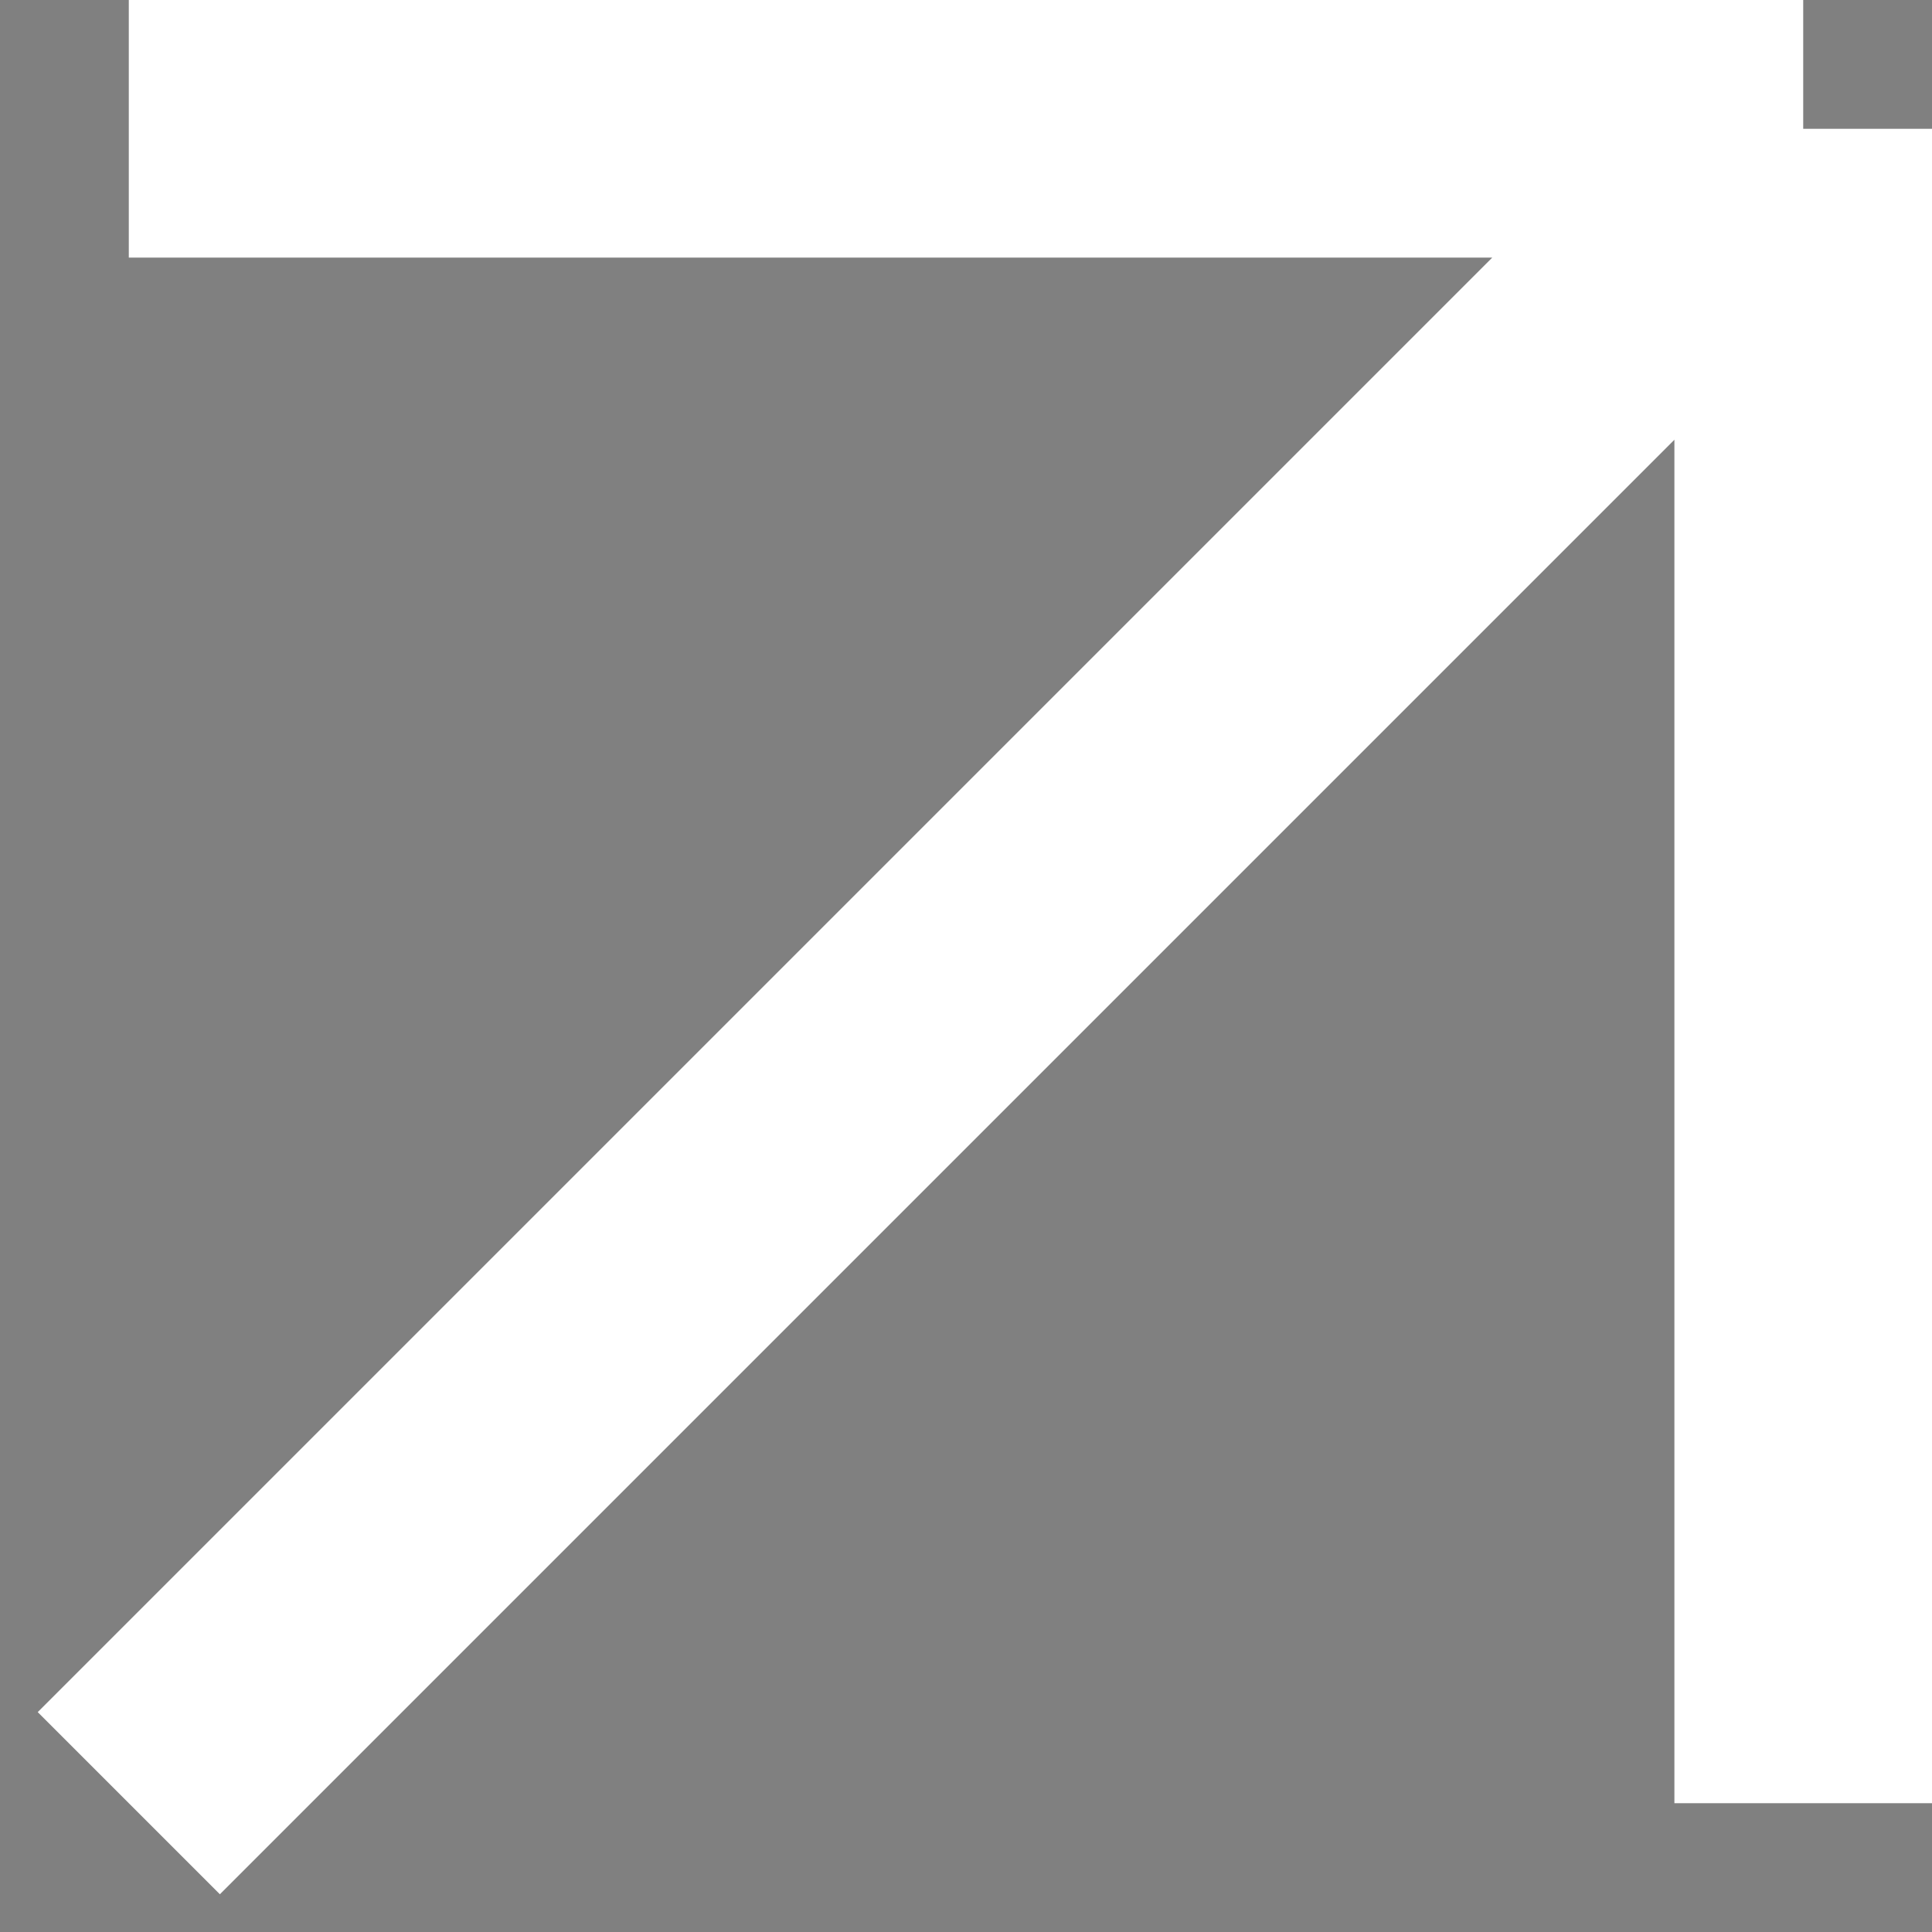 <?xml version="1.0" encoding="UTF-8"?> <!-- Generator: Adobe Illustrator 23.0.0, SVG Export Plug-In . SVG Version: 6.00 Build 0) --> <svg xmlns="http://www.w3.org/2000/svg" xmlns:xlink="http://www.w3.org/1999/xlink" id="Слой_1" x="0px" y="0px" viewBox="0 0 15 15" style="enable-background:new 0 0 15 15;" xml:space="preserve"><rect x="0" y="0" width="15" height="15" fill="#808080" stroke="none"/> <style type="text/css"> .st0{fill:#292C2F;stroke:#FFFFFF;stroke-width:2;} </style> <path class="st0" d="M1,1h13 M14,1L1,14 M14,1v13"></path> </svg> 